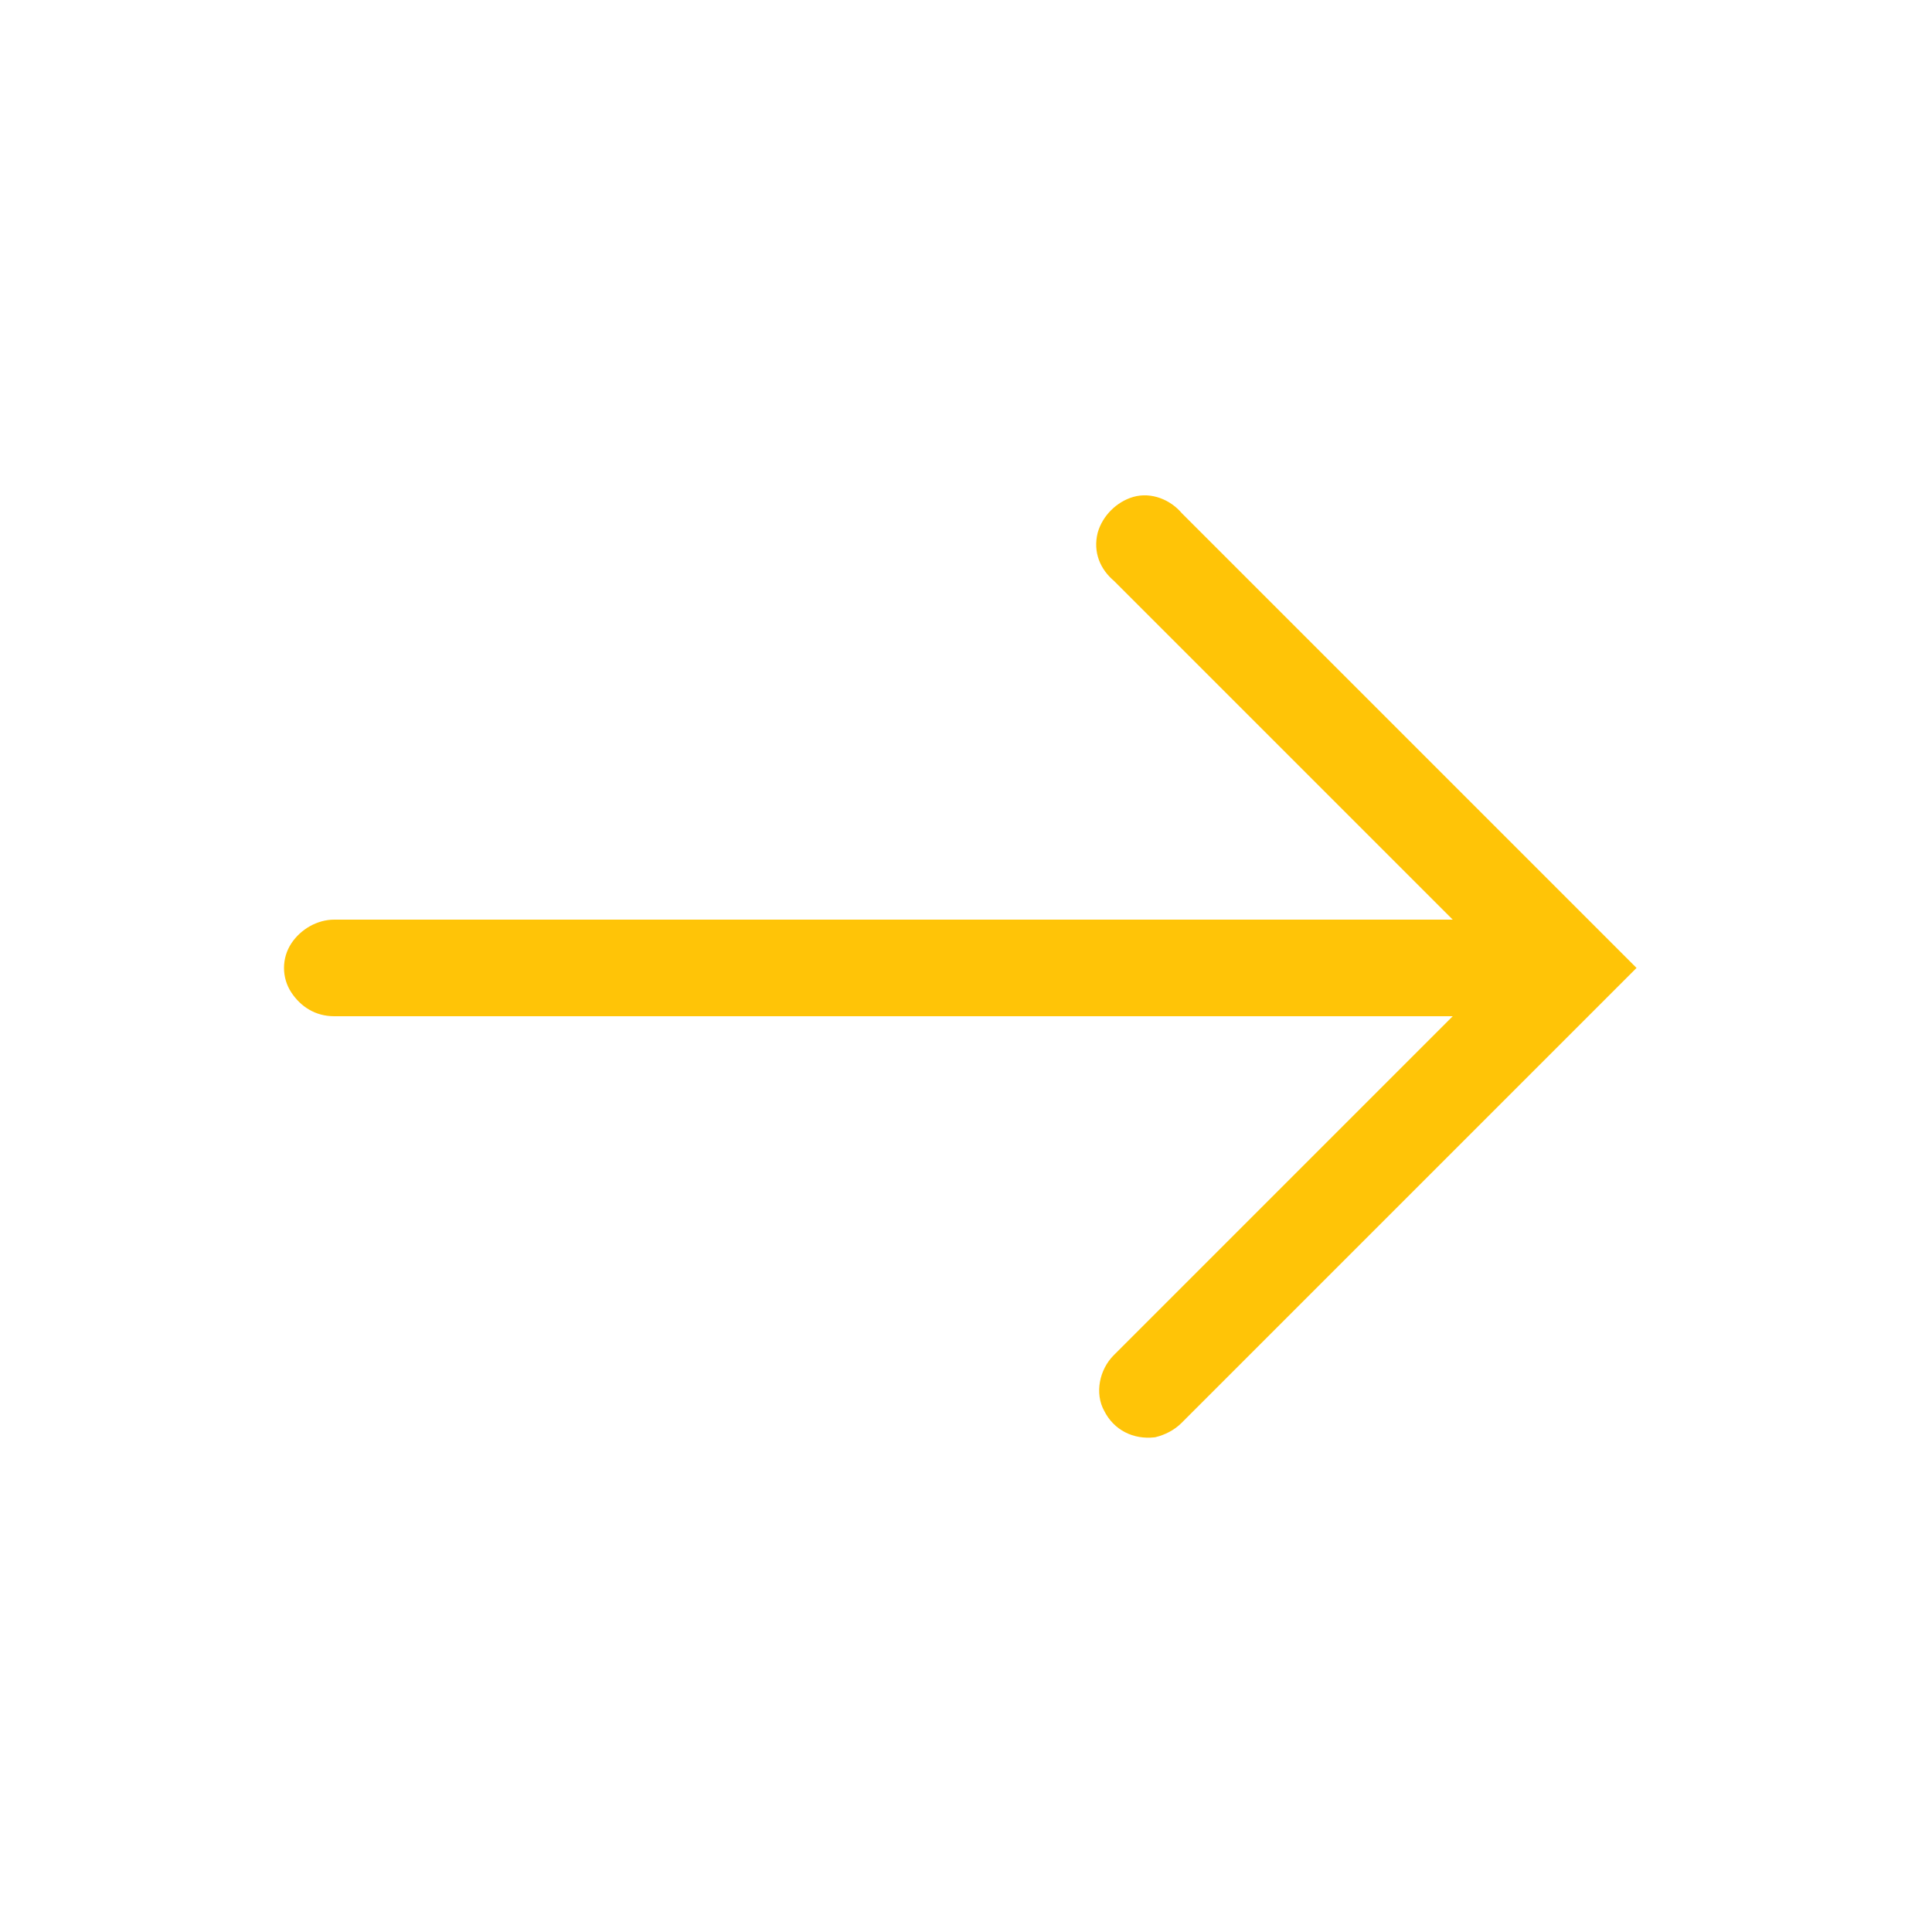 <?xml version="1.0" encoding="utf-8"?>
<!-- Generator: Adobe Illustrator 27.1.1, SVG Export Plug-In . SVG Version: 6.00 Build 0)  -->
<svg version="1.1" id="Lager_1" xmlns="http://www.w3.org/2000/svg" xmlns:xlink="http://www.w3.org/1999/xlink" x="0px" y="0px"
	 viewBox="0 0 100 100" style="enable-background:new 0 0 100 100;" xml:space="preserve">
<path d="M59.7,73.9c0.4-0.1,0.8-0.3,1.1-0.6l21.8-21.8l1.4-1.4l-1.4-1.4L60.8,26.9c-0.5-0.6-1.3-0.9-2-0.7c-0.7,0.2-1.3,0.8-1.5,1.5
	c-0.2,0.8,0.1,1.5,0.7,2l18.4,18.4H17.3c-0.7,0-1.4,0.4-1.8,1c-0.4,0.6-0.4,1.4,0,2c0.4,0.6,1,1,1.8,1h59.1L58,70.5
	c-0.6,0.6-0.8,1.6-0.4,2.3C58,73.6,58.8,74,59.7,73.9z"  fill="#FFC407" stroke="#FFC407"/>
</svg>
